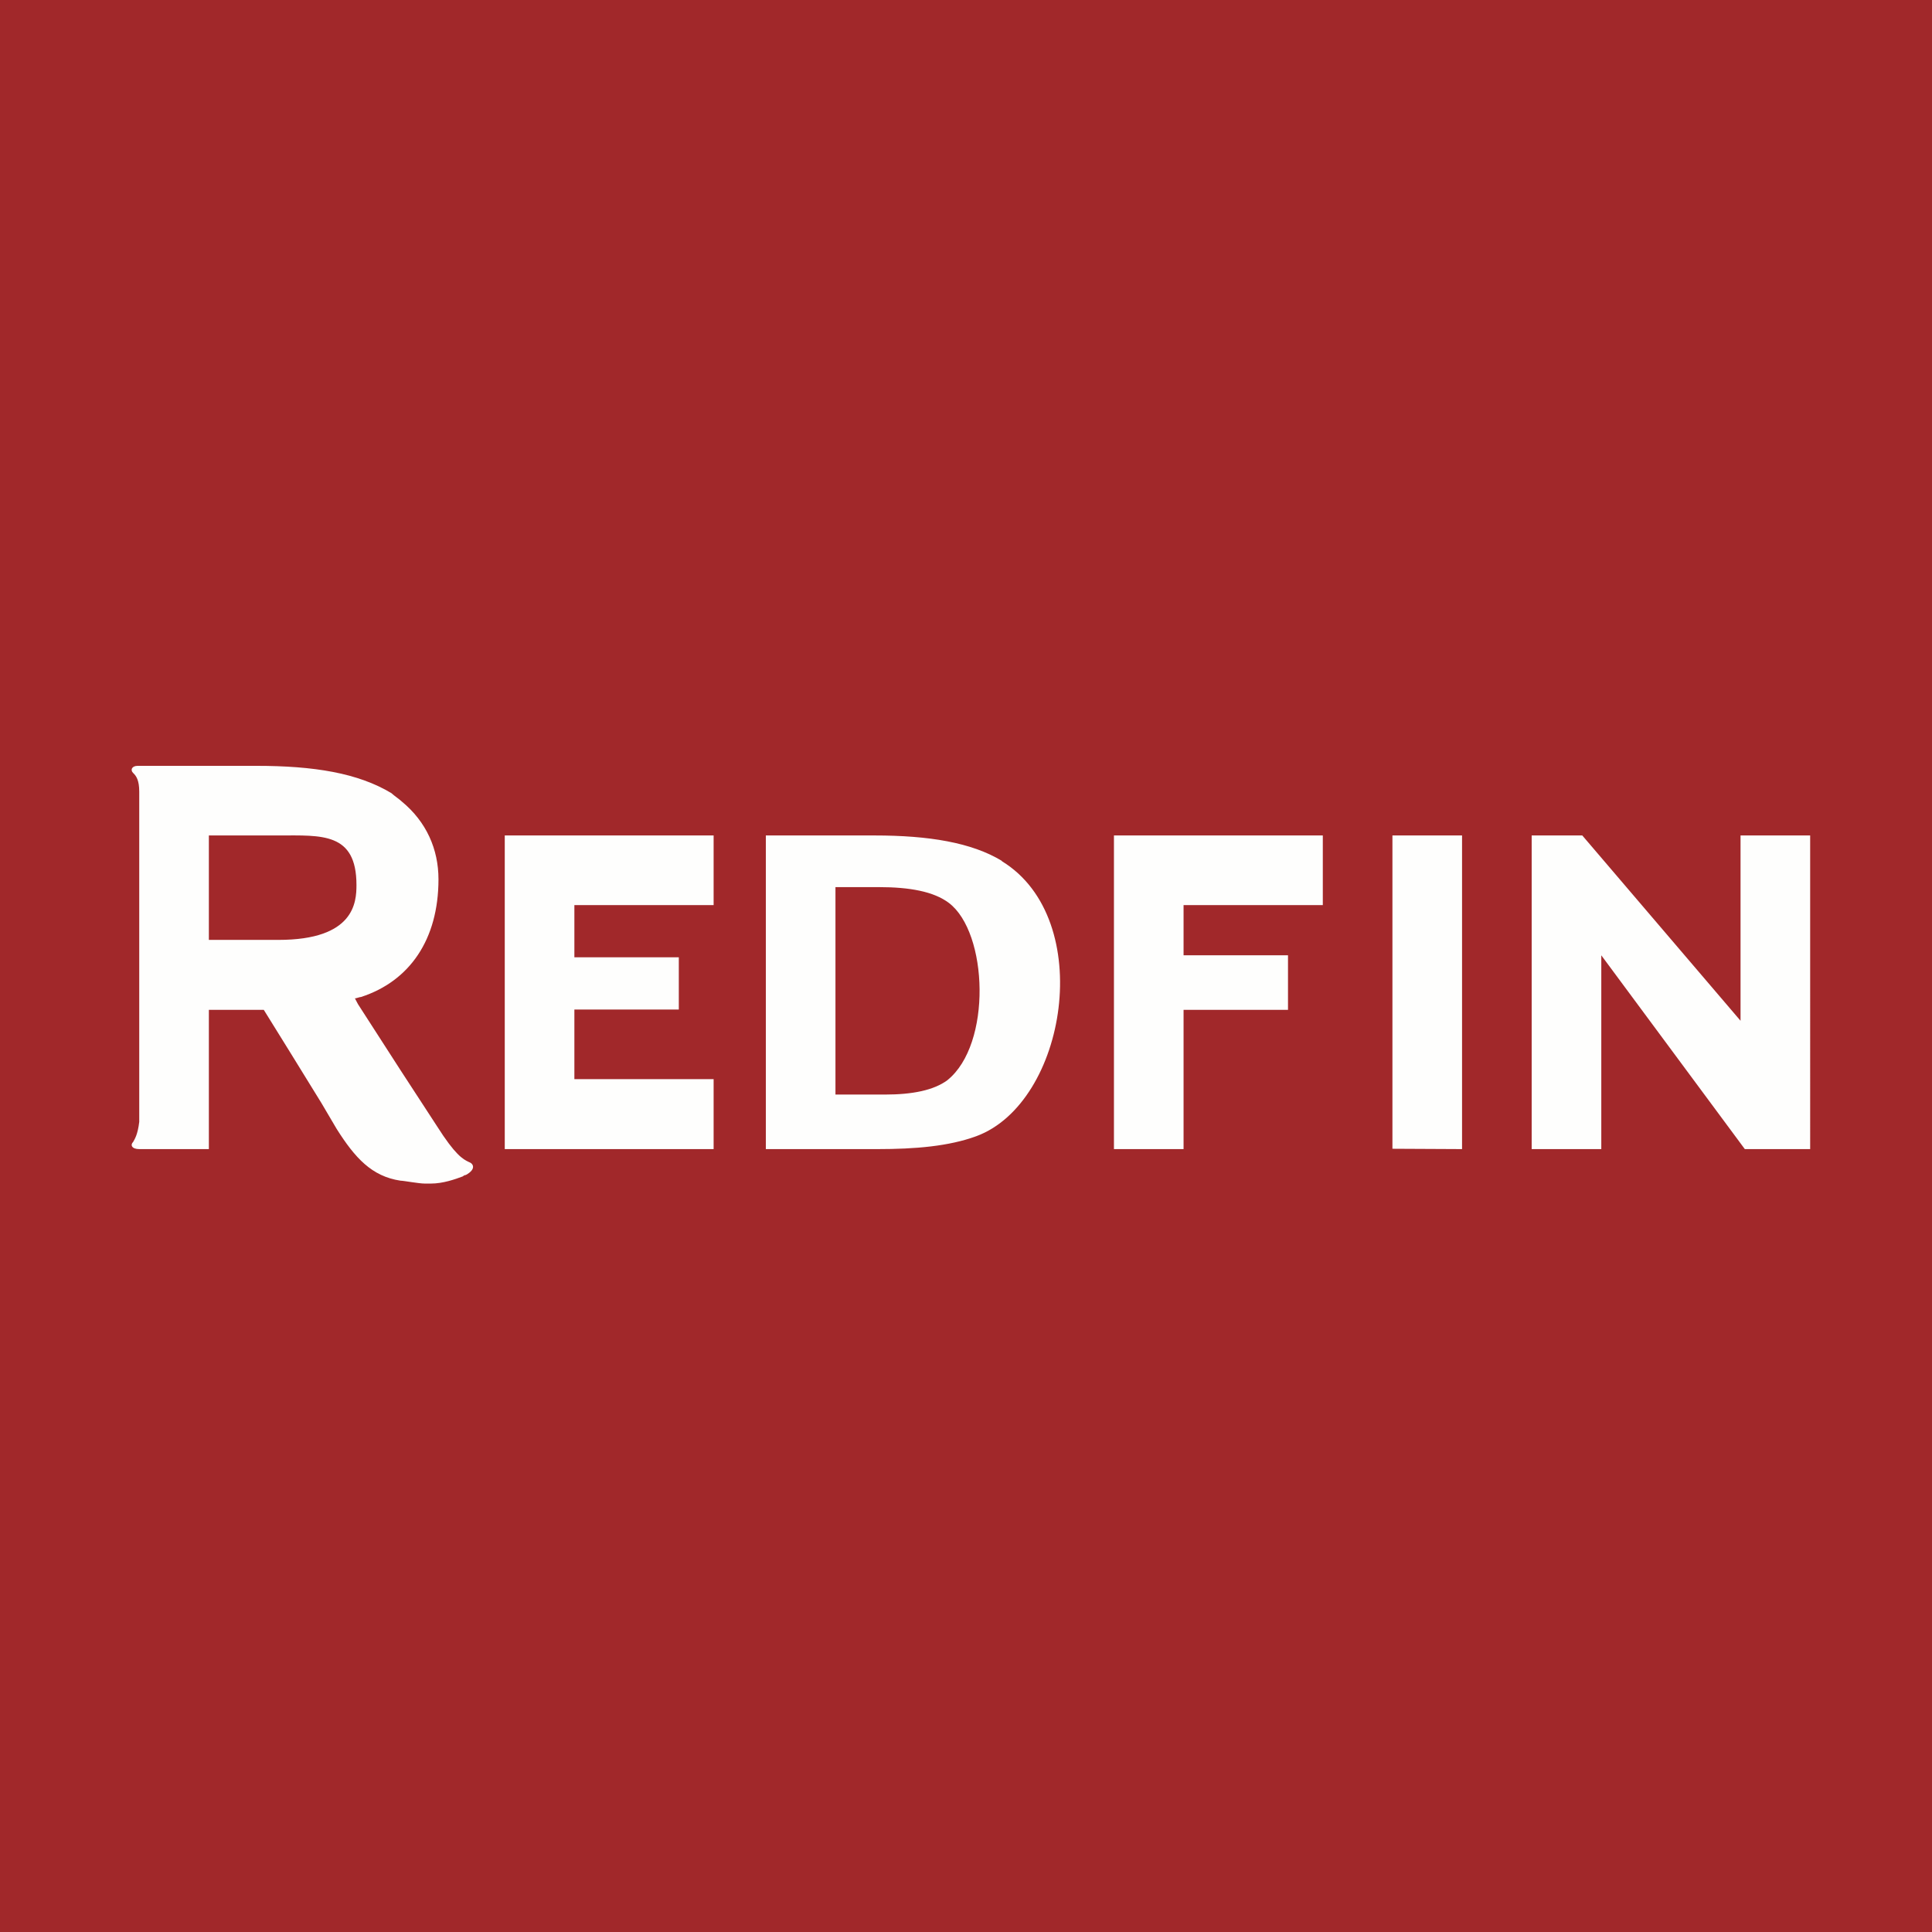 <svg xmlns="http://www.w3.org/2000/svg" viewBox="0 0 55.5 55.5"><path fill="#A1282A" d="M0 0h55.5v55.5H0Z"/><path fill="#FEFEFD" d="M28.775 24.727c-.862-.521-2.084-.727-3.655-.727H22v9.01h3.207c1.091 0 2.051-.082 2.837-.37 2.601-.957 3.456-6.23.741-7.898Zm-1.56 6.304c-.393.289-1.004.412-1.79.412H24v-5.959h1.25c.873 0 1.572.124 2.008.454 1.125.85 1.242 4.062-.044 5.093ZM32 33.01h2v-4h3v-1.568h-3V26h4v-2h-6zm8-.01 2 .01V24h-2zm12-9h-2v5.323L45.454 24H44v9.01h2v-5.567l4.123 5.567H52zm-38.531 9.381c-.175-.082-.393-.206-.916-1.03l-1.048-1.609-1.222-1.897-.087-.165c.044 0 .131-.04.175-.04 1.396-.454 2.225-1.65 2.225-3.382 0-.866-.349-1.65-1.047-2.227-.087-.082-.218-.165-.306-.247-.96-.578-2.225-.784-3.883-.784H3.956c-.174 0-.218.124-.13.206.087.083.174.206.174.536v9.485c-.044.37-.13.495-.175.577-.087.083-.043.206.175.206h2v-4h1.578l.742 1.196.916 1.485.437.742c.523.825 1.003 1.36 1.832 1.484.088 0 .524.083.698.083h.175c.35 0 .698-.124.916-.206 0 0 .044-.041.088-.041.305-.165.218-.33.087-.372M8 27H6v-3h2.014c1.22 0 2.226-.097 2.226 1.423C10.24 25.918 10.182 27 8 27m8.5 2h3v-1.5h-3V26h4v-2h-6v9.01h6V31h-4z"/></svg>